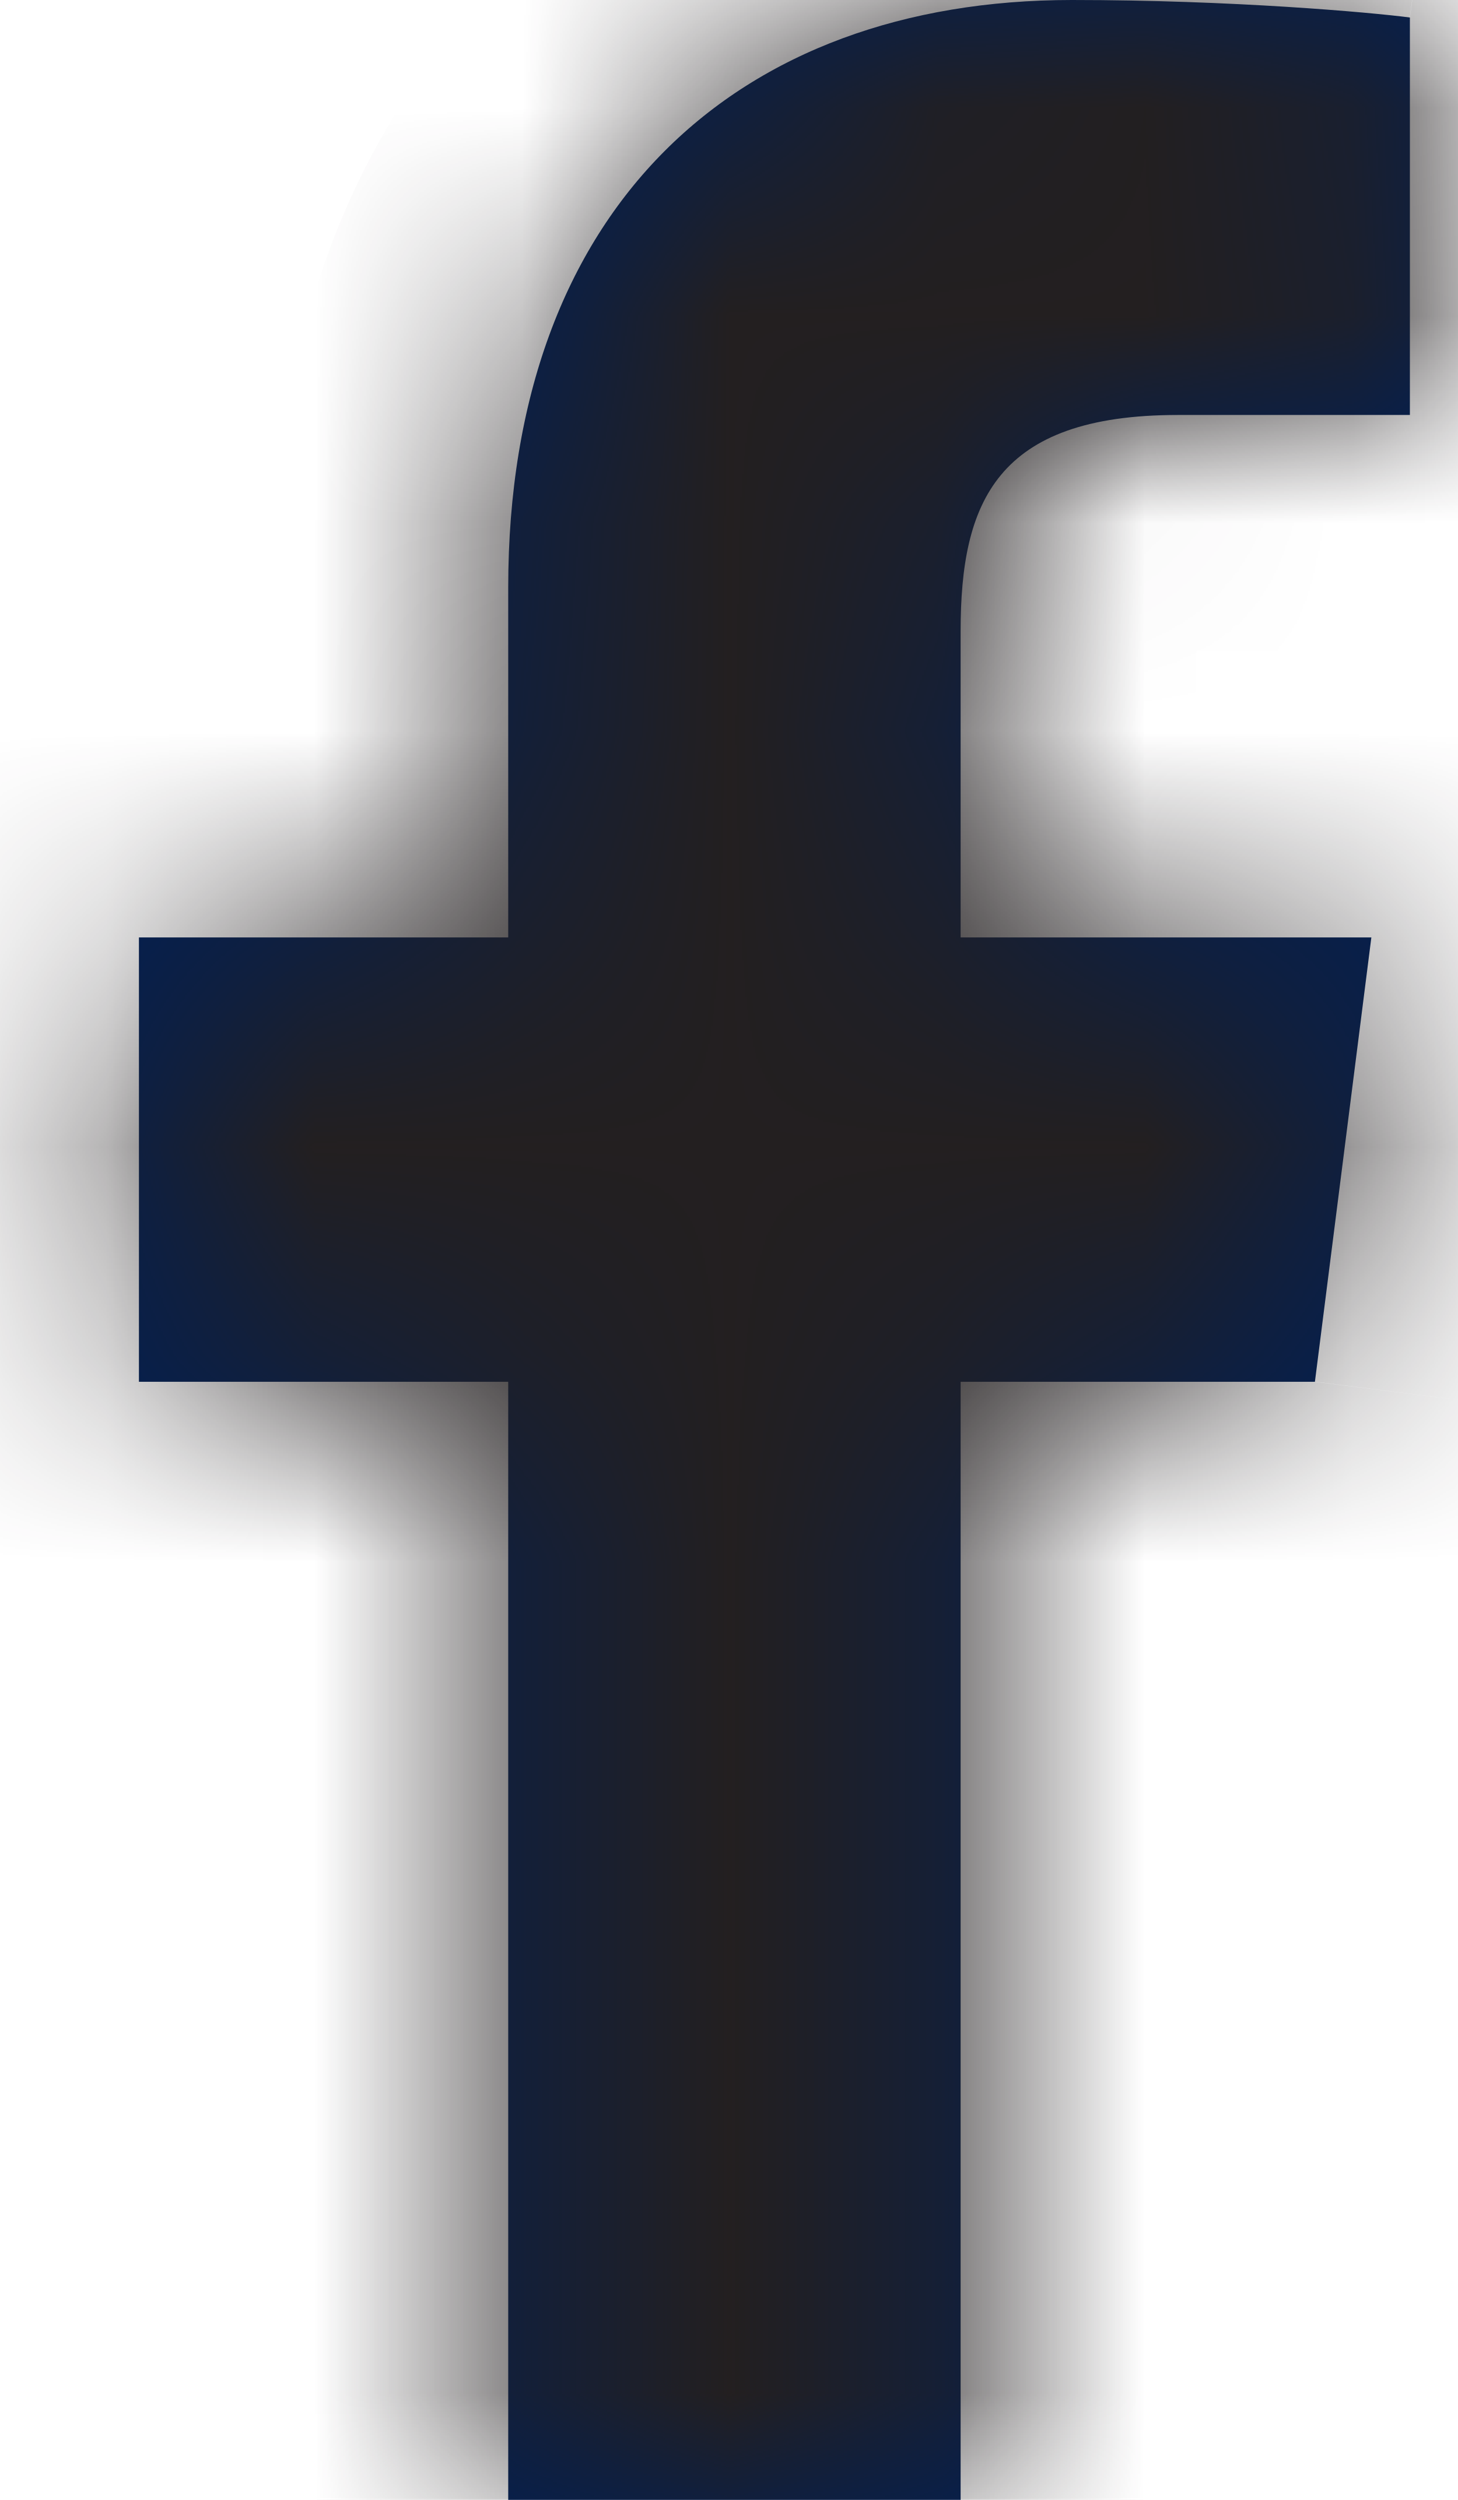 <svg width="7" height="12" viewBox="0 0 7 12" fill="none" xmlns="http://www.w3.org/2000/svg">
<mask id="path-1-inside-1_593_3482" fill="white">
<path d="M2.44 12V6.633H0.667V4.5H2.44V2.82C2.44 0.994 3.54 0 5.146 0C5.916 0 6.577 0.059 6.769 0.084V1.992H5.655C4.781 1.992 4.612 2.414 4.612 3.03V4.5H6.584L6.313 6.633H4.612V12"/>
</mask>
<path d="M2.44 12V6.633H0.667V4.5H2.44V2.82C2.44 0.994 3.54 0 5.146 0C5.916 0 6.577 0.059 6.769 0.084V1.992H5.655C4.781 1.992 4.612 2.414 4.612 3.03V4.5H6.584L6.313 6.633H4.612V12" fill="#001F56"/>
<path d="M2.44 6.633H3.572V5.501H2.44V6.633ZM0.667 6.633H-0.465V7.765H0.667V6.633ZM0.667 4.5V3.368H-0.465V4.5H0.667ZM2.44 4.5V5.632H3.572V4.5H2.44ZM6.769 0.084H7.901V-0.906L6.919 -1.037L6.769 0.084ZM6.769 1.992V3.124H7.901V1.992H6.769ZM4.612 4.5H3.48V5.632H4.612V4.5ZM6.584 4.5L7.707 4.642L7.868 3.368H6.584V4.5ZM6.313 6.633V7.765H7.311L7.436 6.775L6.313 6.633ZM4.612 6.633V5.501H3.48V6.633H4.612ZM3.572 12V6.633H1.308V12H3.572ZM2.44 5.501H0.667V7.765H2.44V5.501ZM1.799 6.633V4.5H-0.465V6.633H1.799ZM0.667 5.632H2.44V3.368H0.667V5.632ZM3.572 4.5V2.82H1.308V4.5H3.572ZM3.572 2.82C3.572 2.136 3.773 1.744 3.992 1.525C4.212 1.304 4.577 1.132 5.146 1.132V-1.132C4.109 -1.132 3.12 -0.807 2.389 -0.075C1.657 0.659 1.308 1.677 1.308 2.82H3.572ZM5.146 1.132C5.872 1.132 6.482 1.188 6.618 1.206L6.919 -1.037C6.671 -1.071 5.96 -1.132 5.146 -1.132V1.132ZM5.637 0.084V1.992H7.901V0.084H5.637ZM6.769 0.86H5.655V3.124H6.769V0.86ZM5.655 0.86C5.062 0.86 4.395 1.003 3.935 1.558C3.515 2.064 3.48 2.676 3.48 3.03H5.744C5.744 2.978 5.746 2.939 5.749 2.91C5.751 2.881 5.754 2.867 5.755 2.866C5.755 2.863 5.741 2.926 5.677 3.003C5.646 3.04 5.611 3.072 5.575 3.096C5.541 3.119 5.514 3.13 5.502 3.135C5.49 3.139 5.495 3.136 5.521 3.132C5.547 3.128 5.59 3.124 5.655 3.124V0.86ZM3.48 3.03V4.5H5.744V3.03H3.48ZM4.612 5.632H6.584V3.368H4.612V5.632ZM5.461 4.358L5.19 6.49L7.436 6.775L7.707 4.642L5.461 4.358ZM6.313 5.501H4.612V7.765H6.313V5.501ZM3.48 6.633V12H5.744V6.633H3.48Z" fill="#231F20" mask="url(#path-1-inside-1_593_3482)"/>
</svg>
